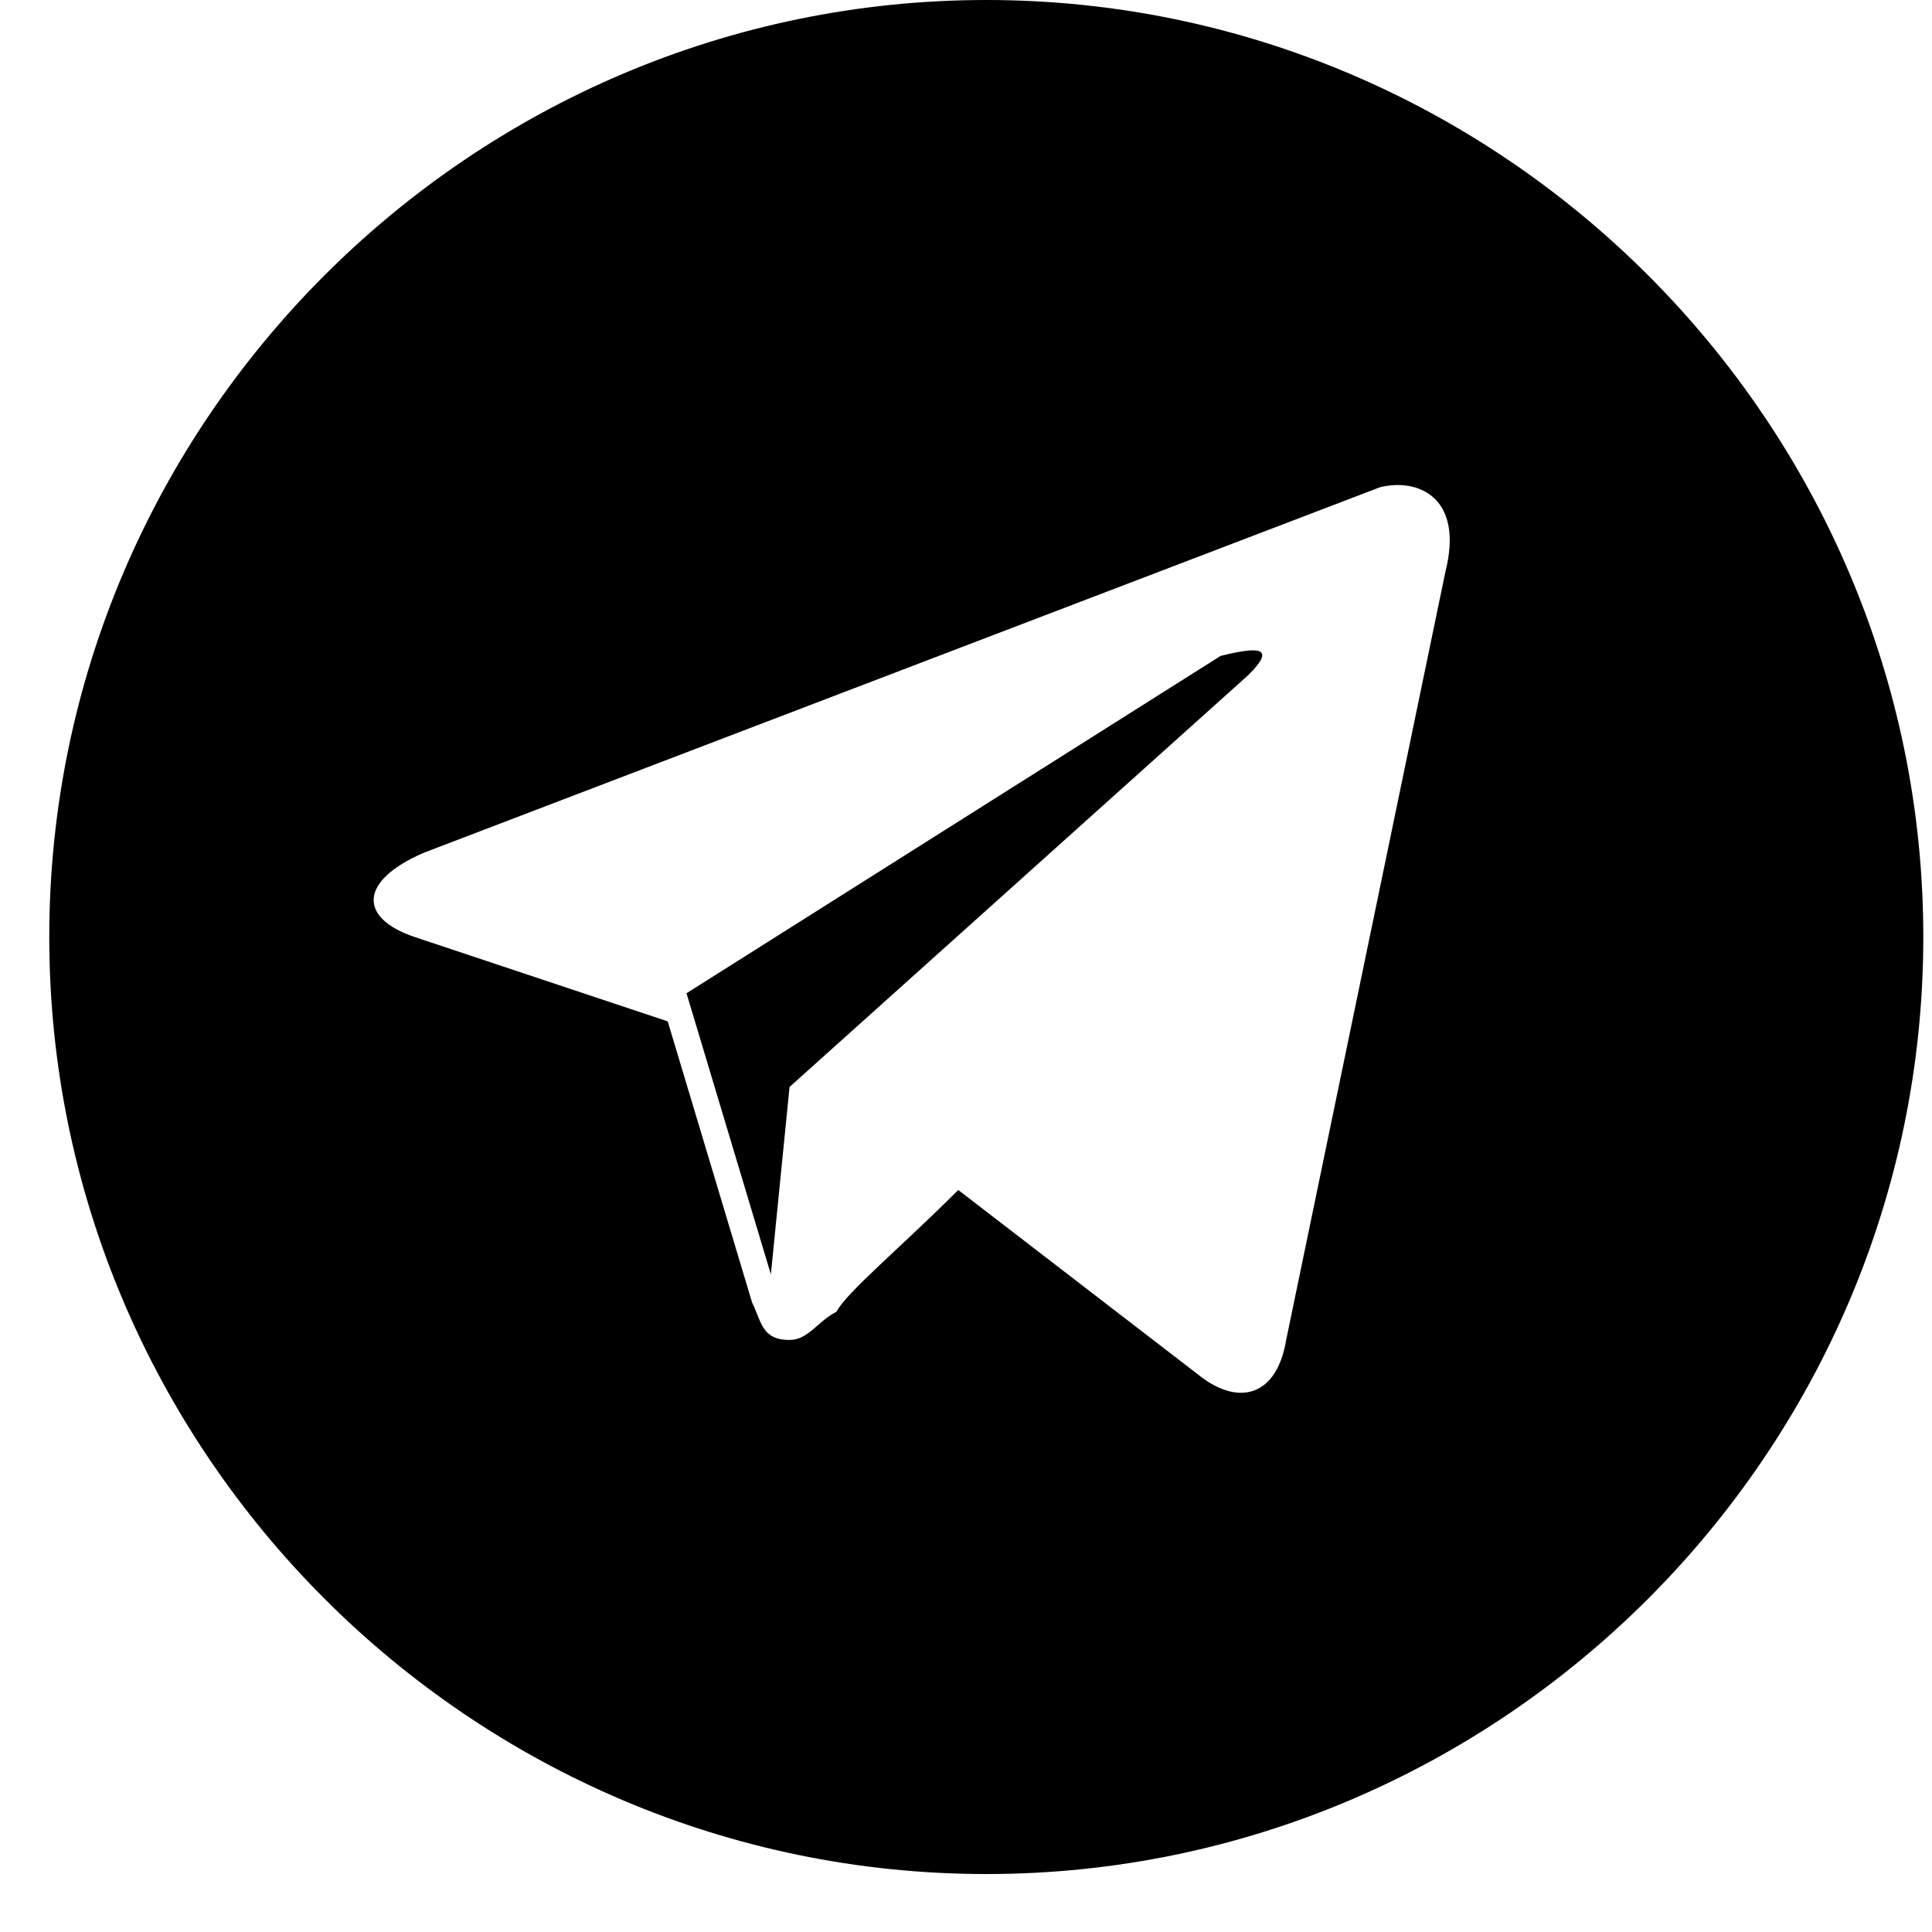 <?xml version="1.0" encoding="UTF-8"?> <svg xmlns="http://www.w3.org/2000/svg" width="18" height="18" viewBox="0 0 18 18" fill="none"><path d="M9.19 0C4.388 0 0.459 3.929 0.459 8.73C0.459 13.531 4.388 17.46 9.19 17.46C13.991 17.46 17.919 13.531 17.919 8.73C17.919 3.929 13.991 0 9.19 0ZM13.467 5.325L11.983 12.484C11.896 13.008 11.547 13.095 11.197 12.833L8.928 11.087C8.404 11.611 7.88 12.047 7.793 12.222C7.618 12.309 7.531 12.484 7.356 12.484C7.094 12.484 7.094 12.309 7.007 12.135L6.221 9.516L3.864 8.73C3.34 8.555 3.34 8.206 3.951 7.944L12.856 4.54C13.205 4.452 13.642 4.627 13.467 5.325ZM11.372 6.111L6.396 9.254L7.182 11.873L7.356 10.127L11.634 6.286C11.896 6.024 11.721 6.024 11.372 6.111Z" fill="black"></path></svg> 
